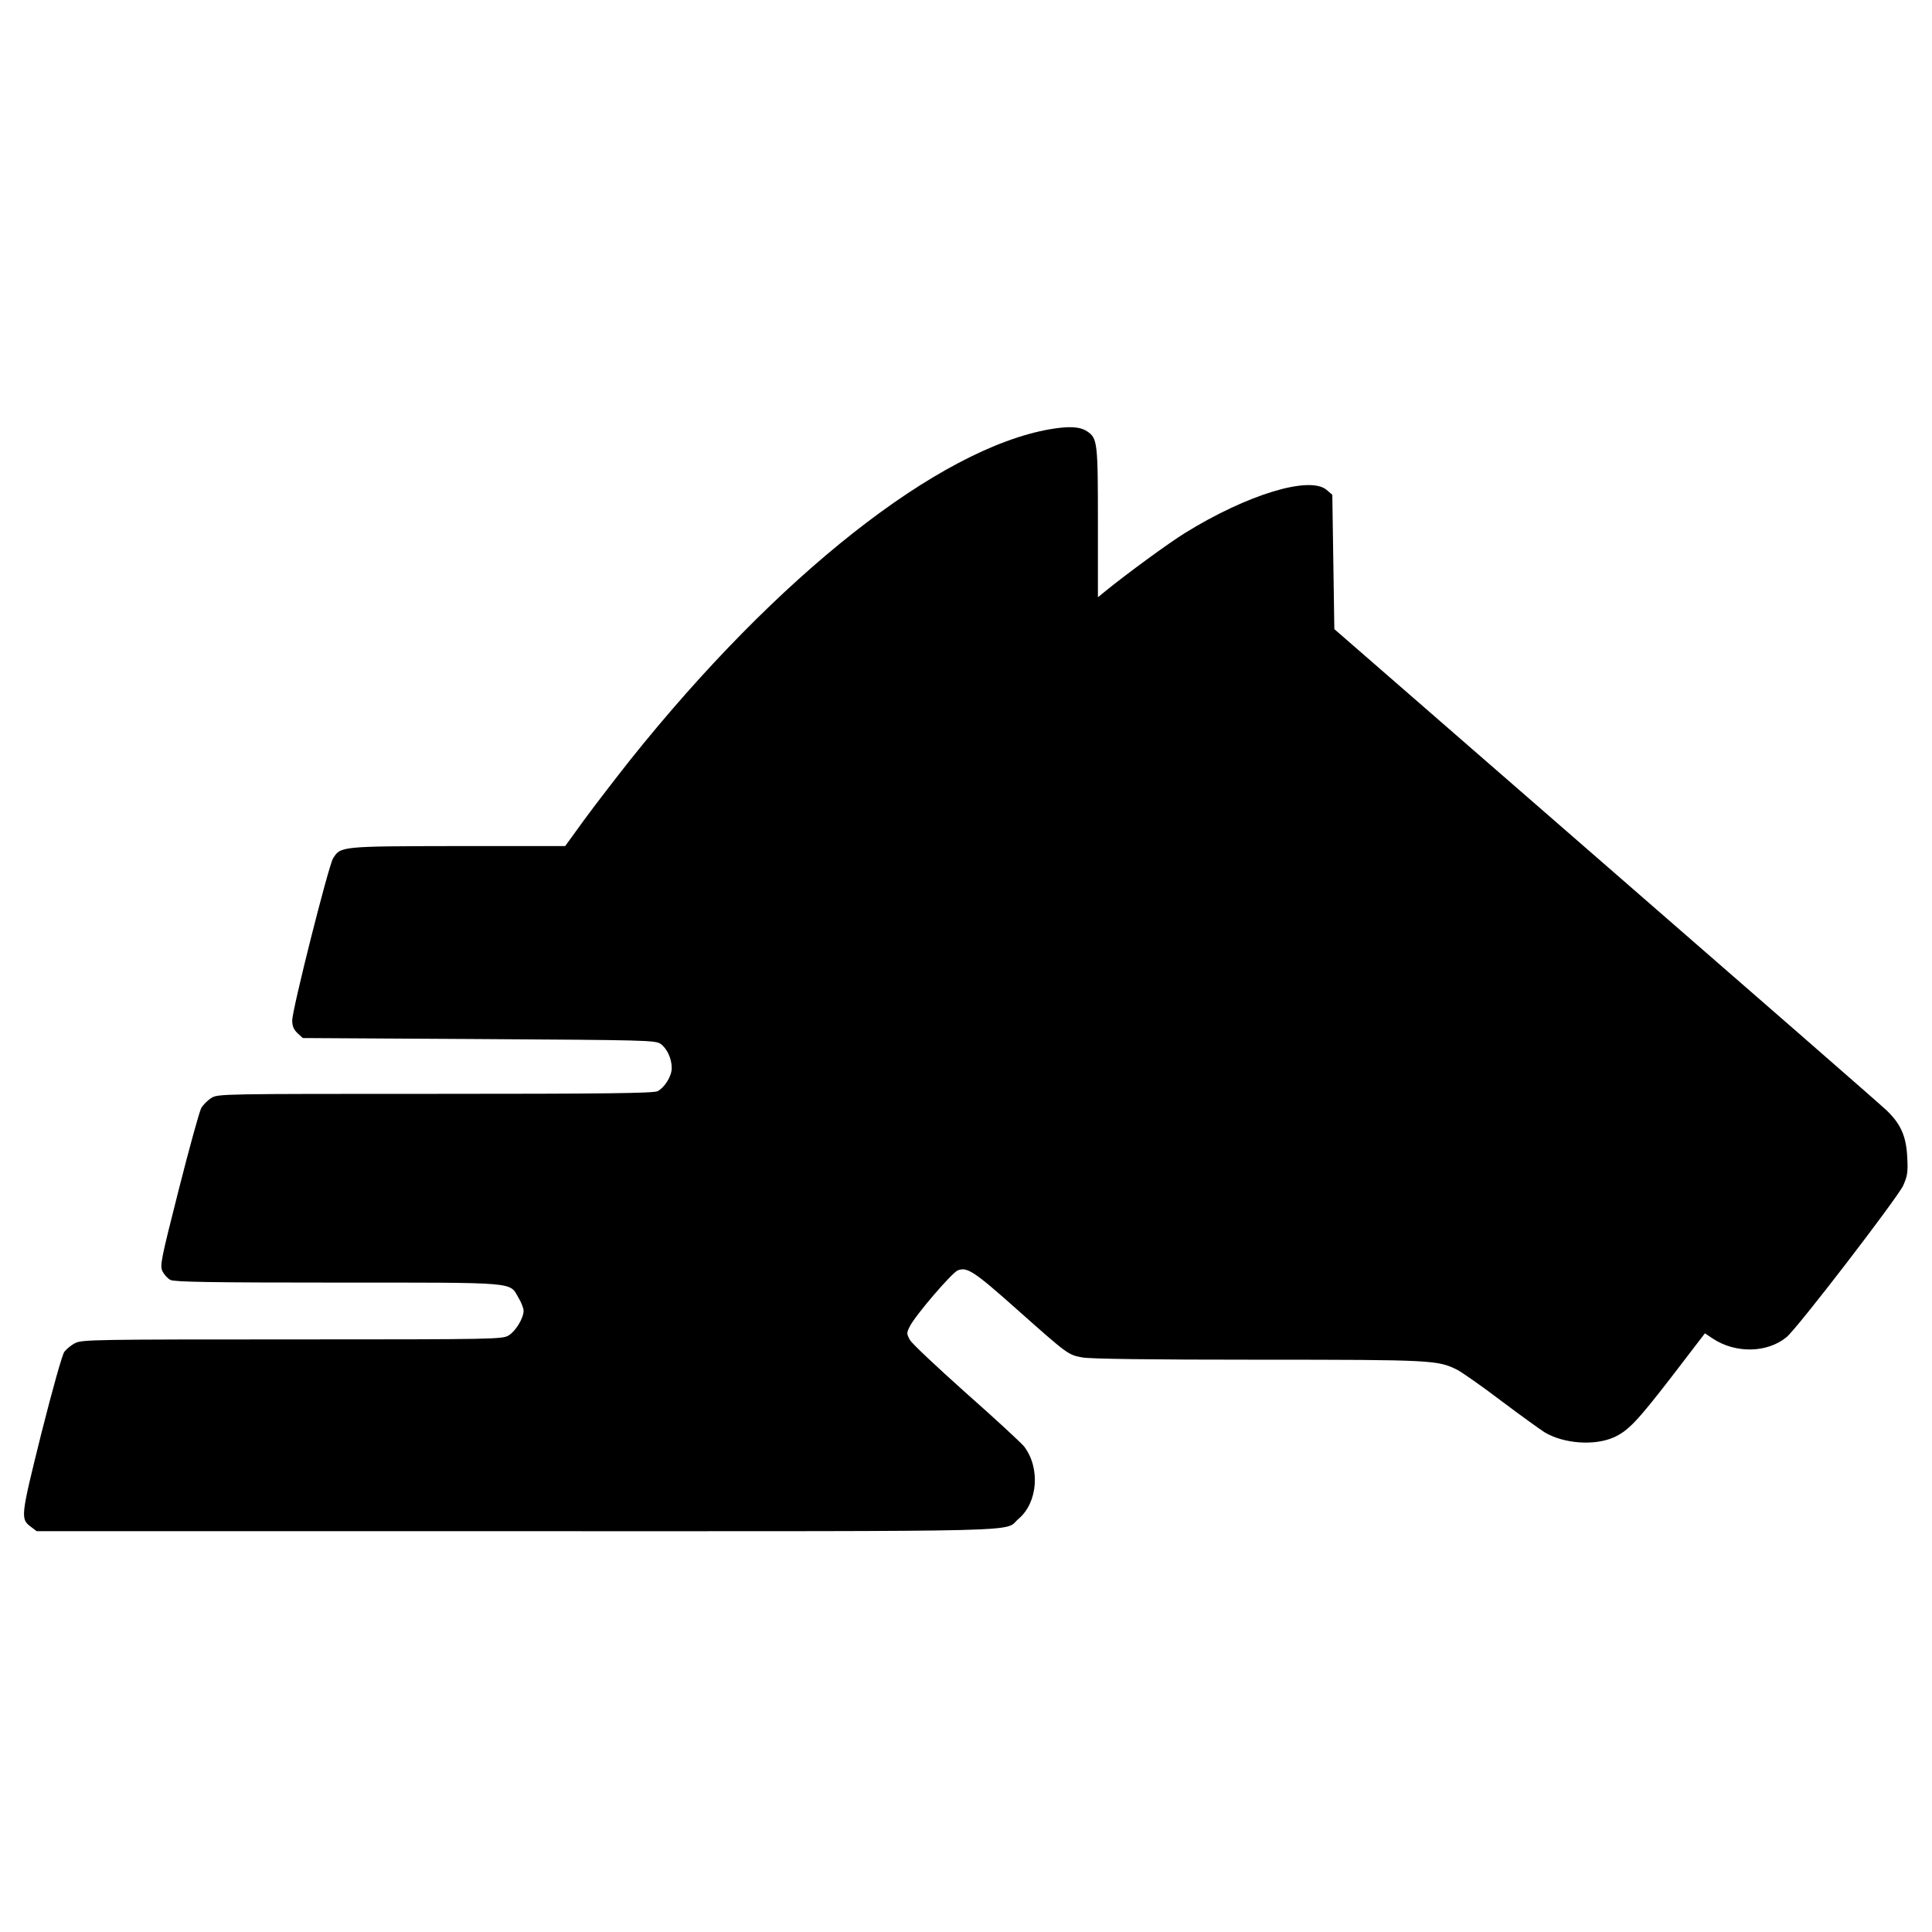 <?xml version="1.0" standalone="no"?>
<!DOCTYPE svg PUBLIC "-//W3C//DTD SVG 20010904//EN"
 "http://www.w3.org/TR/2001/REC-SVG-20010904/DTD/svg10.dtd">
<svg version="1.0" xmlns="http://www.w3.org/2000/svg"
 width="952pt" height="952pt" viewBox="0 0 952 952"
 preserveAspectRatio="xMidYMid meet">
<g transform="translate(0,952) scale(0.1,-0.1)"
fill="#000000" stroke="none">
<path d="M5174 7405 c-550 -96 -1342 -720 -2069 -1630 -71 -90 -173 -222 -225
-293 l-95 -131 -528 0 c-580 -1 -579 -1 -616 -61 -23 -39 -201 -744 -201 -798
0 -28 7 -45 26 -63 l26 -24 867 -5 c818 -5 868 -6 895 -23 32 -22 56 -72 56
-120 0 -40 -35 -96 -70 -114 -20 -10 -259 -13 -1095 -13 -1050 0 -1071 0
-1103 -20 -18 -11 -40 -33 -50 -49 -9 -16 -59 -197 -111 -402 -89 -351 -94
-376 -80 -404 8 -16 25 -35 39 -42 20 -10 200 -13 823 -13 898 0 846 4 892
-75 14 -23 25 -52 25 -64 0 -36 -39 -100 -73 -121 -31 -19 -57 -20 -1067 -20
-966 0 -1037 -1 -1069 -18 -19 -9 -43 -29 -54 -43 -11 -16 -56 -176 -114 -405
-102 -411 -103 -418 -50 -458 l28 -21 2367 0 c2610 0 2393 -5 2471 61 95 80
108 251 27 357 -14 17 -142 136 -285 262 -142 127 -267 244 -277 262 -17 30
-17 35 -2 65 25 53 207 265 237 278 46 19 82 -5 293 -193 250 -222 251 -223
322 -236 40 -7 329 -11 865 -11 862 0 886 -2 982 -50 23 -12 122 -81 218 -154
97 -73 192 -141 211 -153 94 -57 246 -68 341 -26 71 32 114 76 289 303 l161
210 39 -26 c112 -74 268 -71 363 7 54 44 545 684 575 747 21 48 24 64 20 140
-5 103 -32 163 -100 229 -23 23 -646 566 -1383 1207 l-1340 1166 -5 331 -5
331 -28 24 c-83 71 -391 -22 -699 -213 -79 -49 -282 -197 -395 -289 l-33 -27
0 367 c0 397 -2 417 -54 451 -35 23 -88 26 -182 10z"/>
</g>
</svg>
